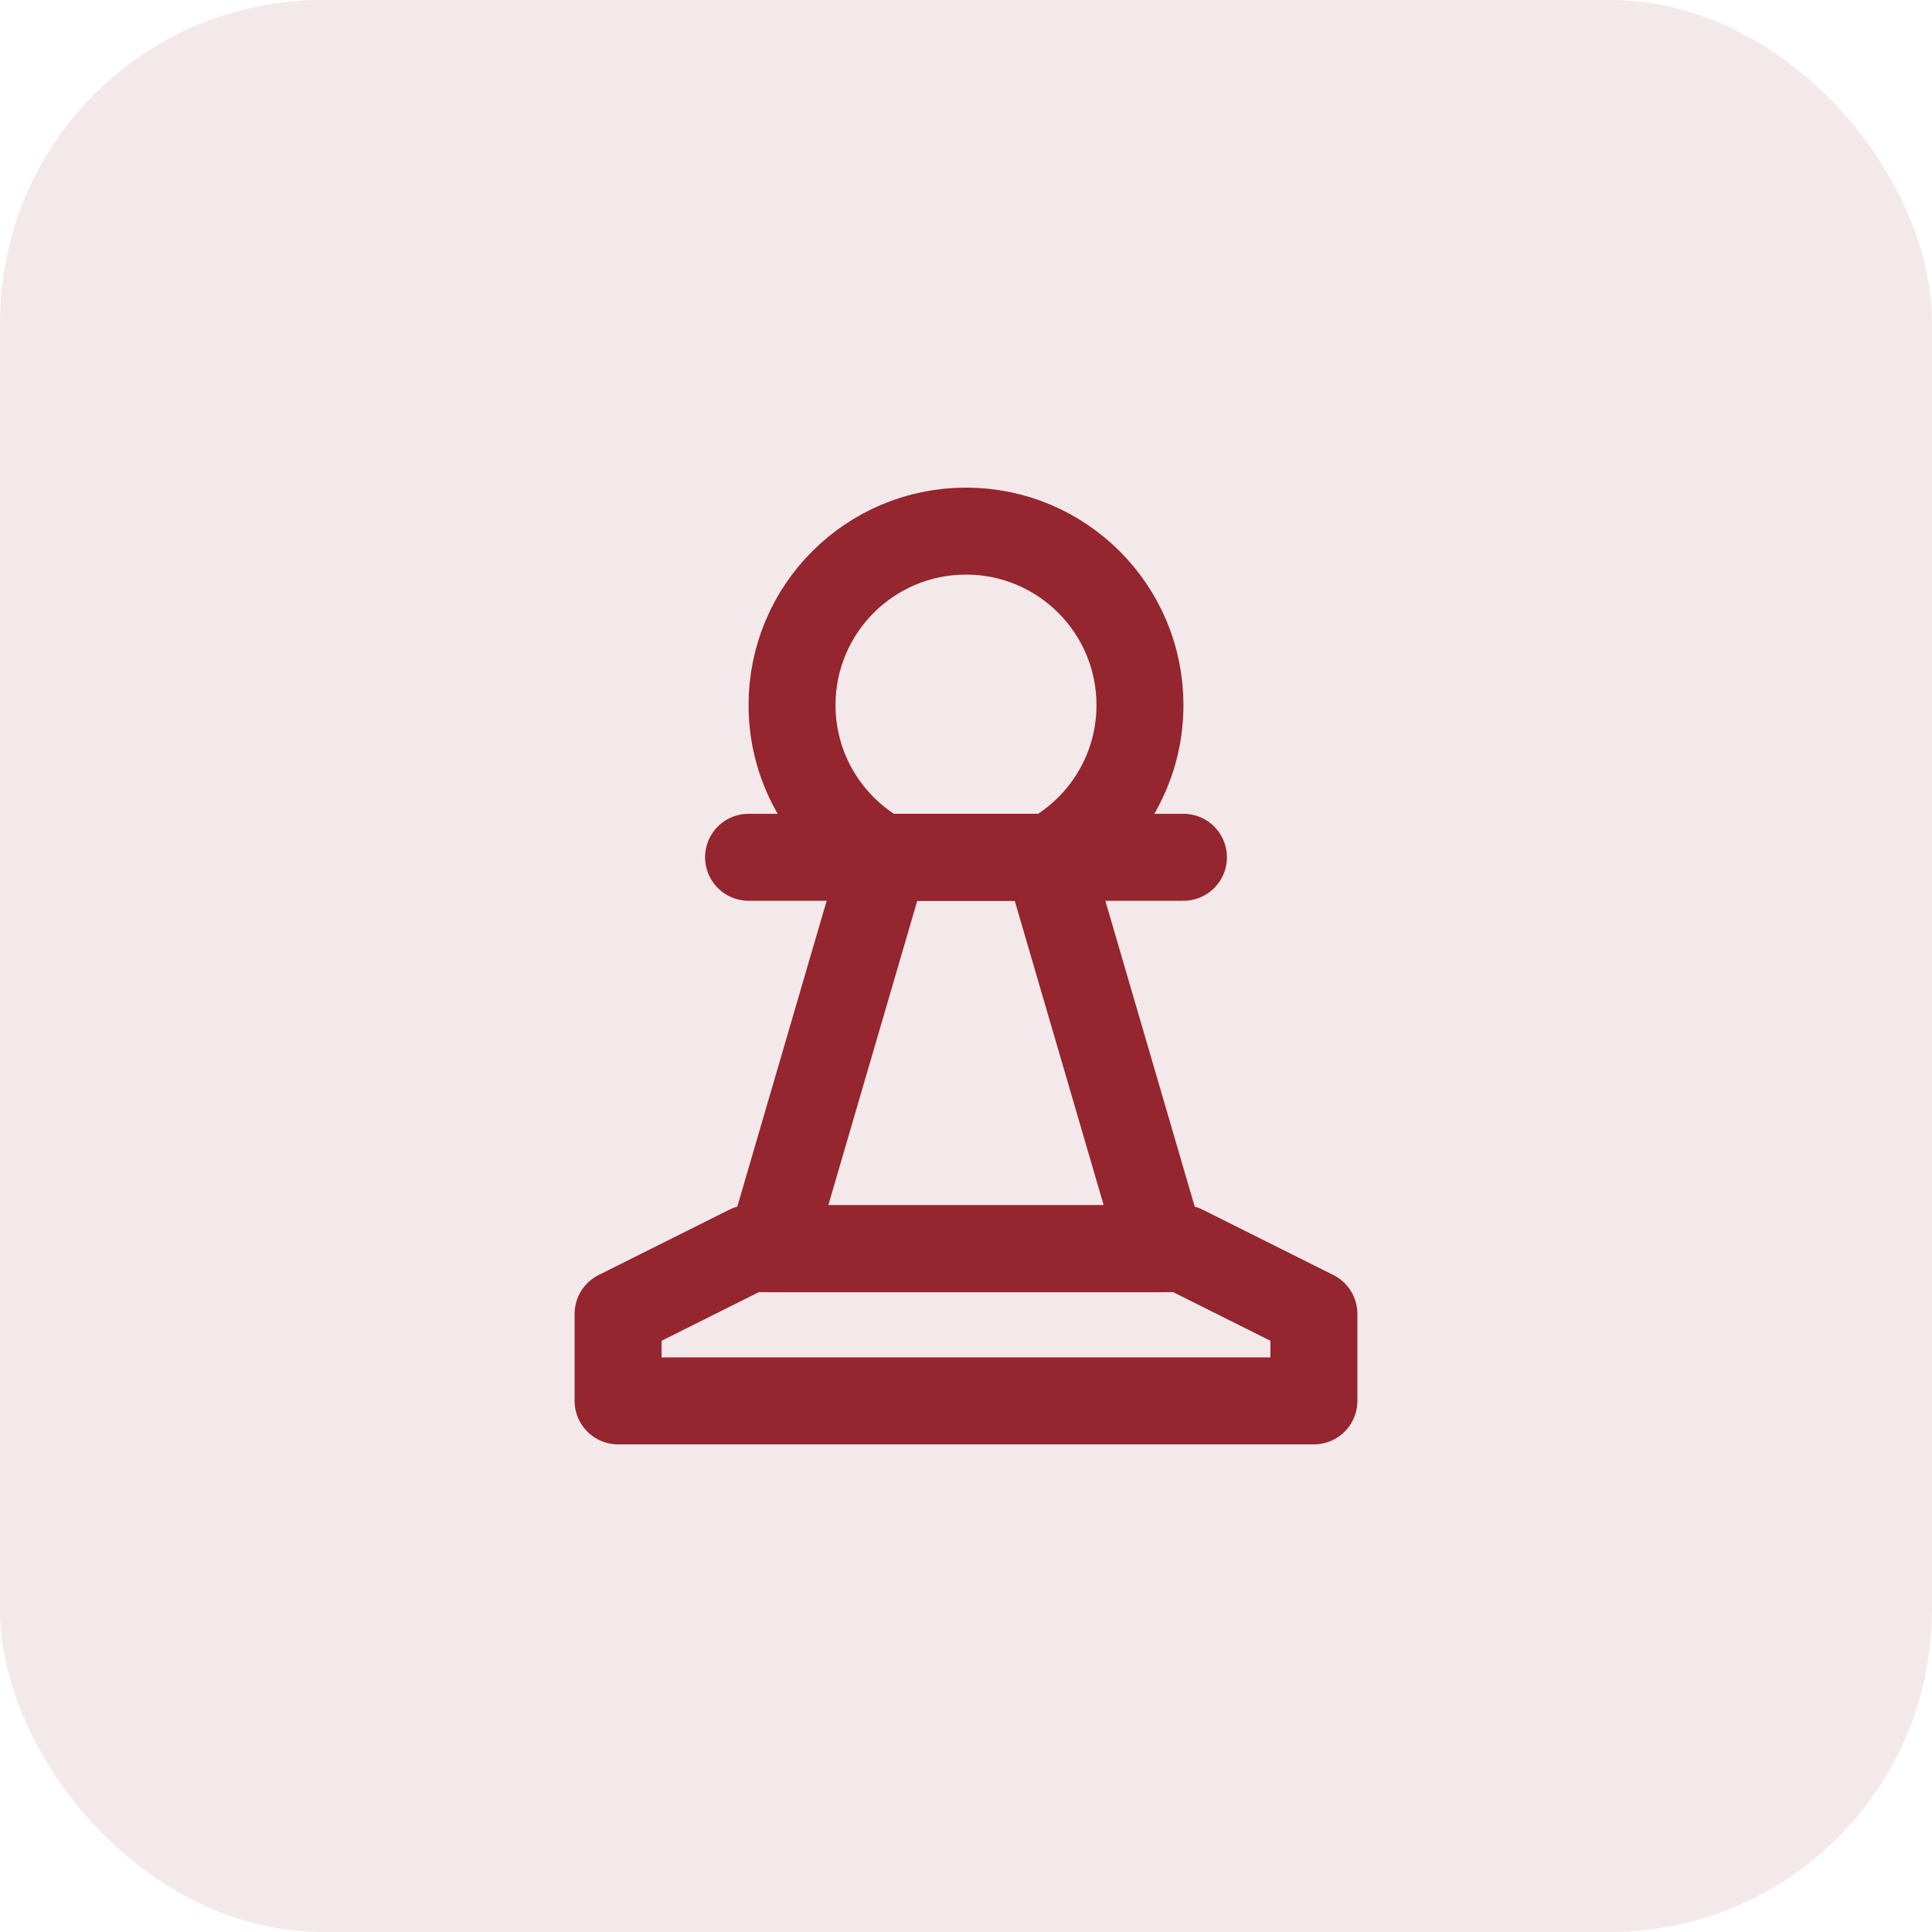 <?xml version="1.0" encoding="UTF-8"?> <svg xmlns="http://www.w3.org/2000/svg" width="174" height="174" viewBox="0 0 174 174" fill="none"><rect width="174" height="174" rx="29" fill="#95252E" fill-opacity="0.1"></rect><path d="M118.333 126.167H55.667V118.333L67.417 112.458H106.583L118.333 118.333V126.167Z" stroke="#95252E" stroke-width="7.833" stroke-miterlimit="2" stroke-linecap="round" stroke-linejoin="round"></path><path d="M67.417 77.208H106.583" stroke="#95252E" stroke-width="7.833" stroke-miterlimit="2" stroke-linecap="round" stroke-linejoin="round"></path><path d="M94.324 77.208L104.625 112.458H69.375L79.676 77.208" stroke="#95252E" stroke-width="7.833" stroke-miterlimit="2" stroke-linecap="round" stroke-linejoin="round"></path><path d="M87 47.833C78.347 47.833 71.333 54.847 71.333 63.5C71.333 69.398 74.593 74.536 79.409 77.208H94.591C99.407 74.536 102.667 69.398 102.667 63.5C102.667 54.847 95.653 47.833 87 47.833Z" stroke="#95252E" stroke-width="7.833"></path></svg> 